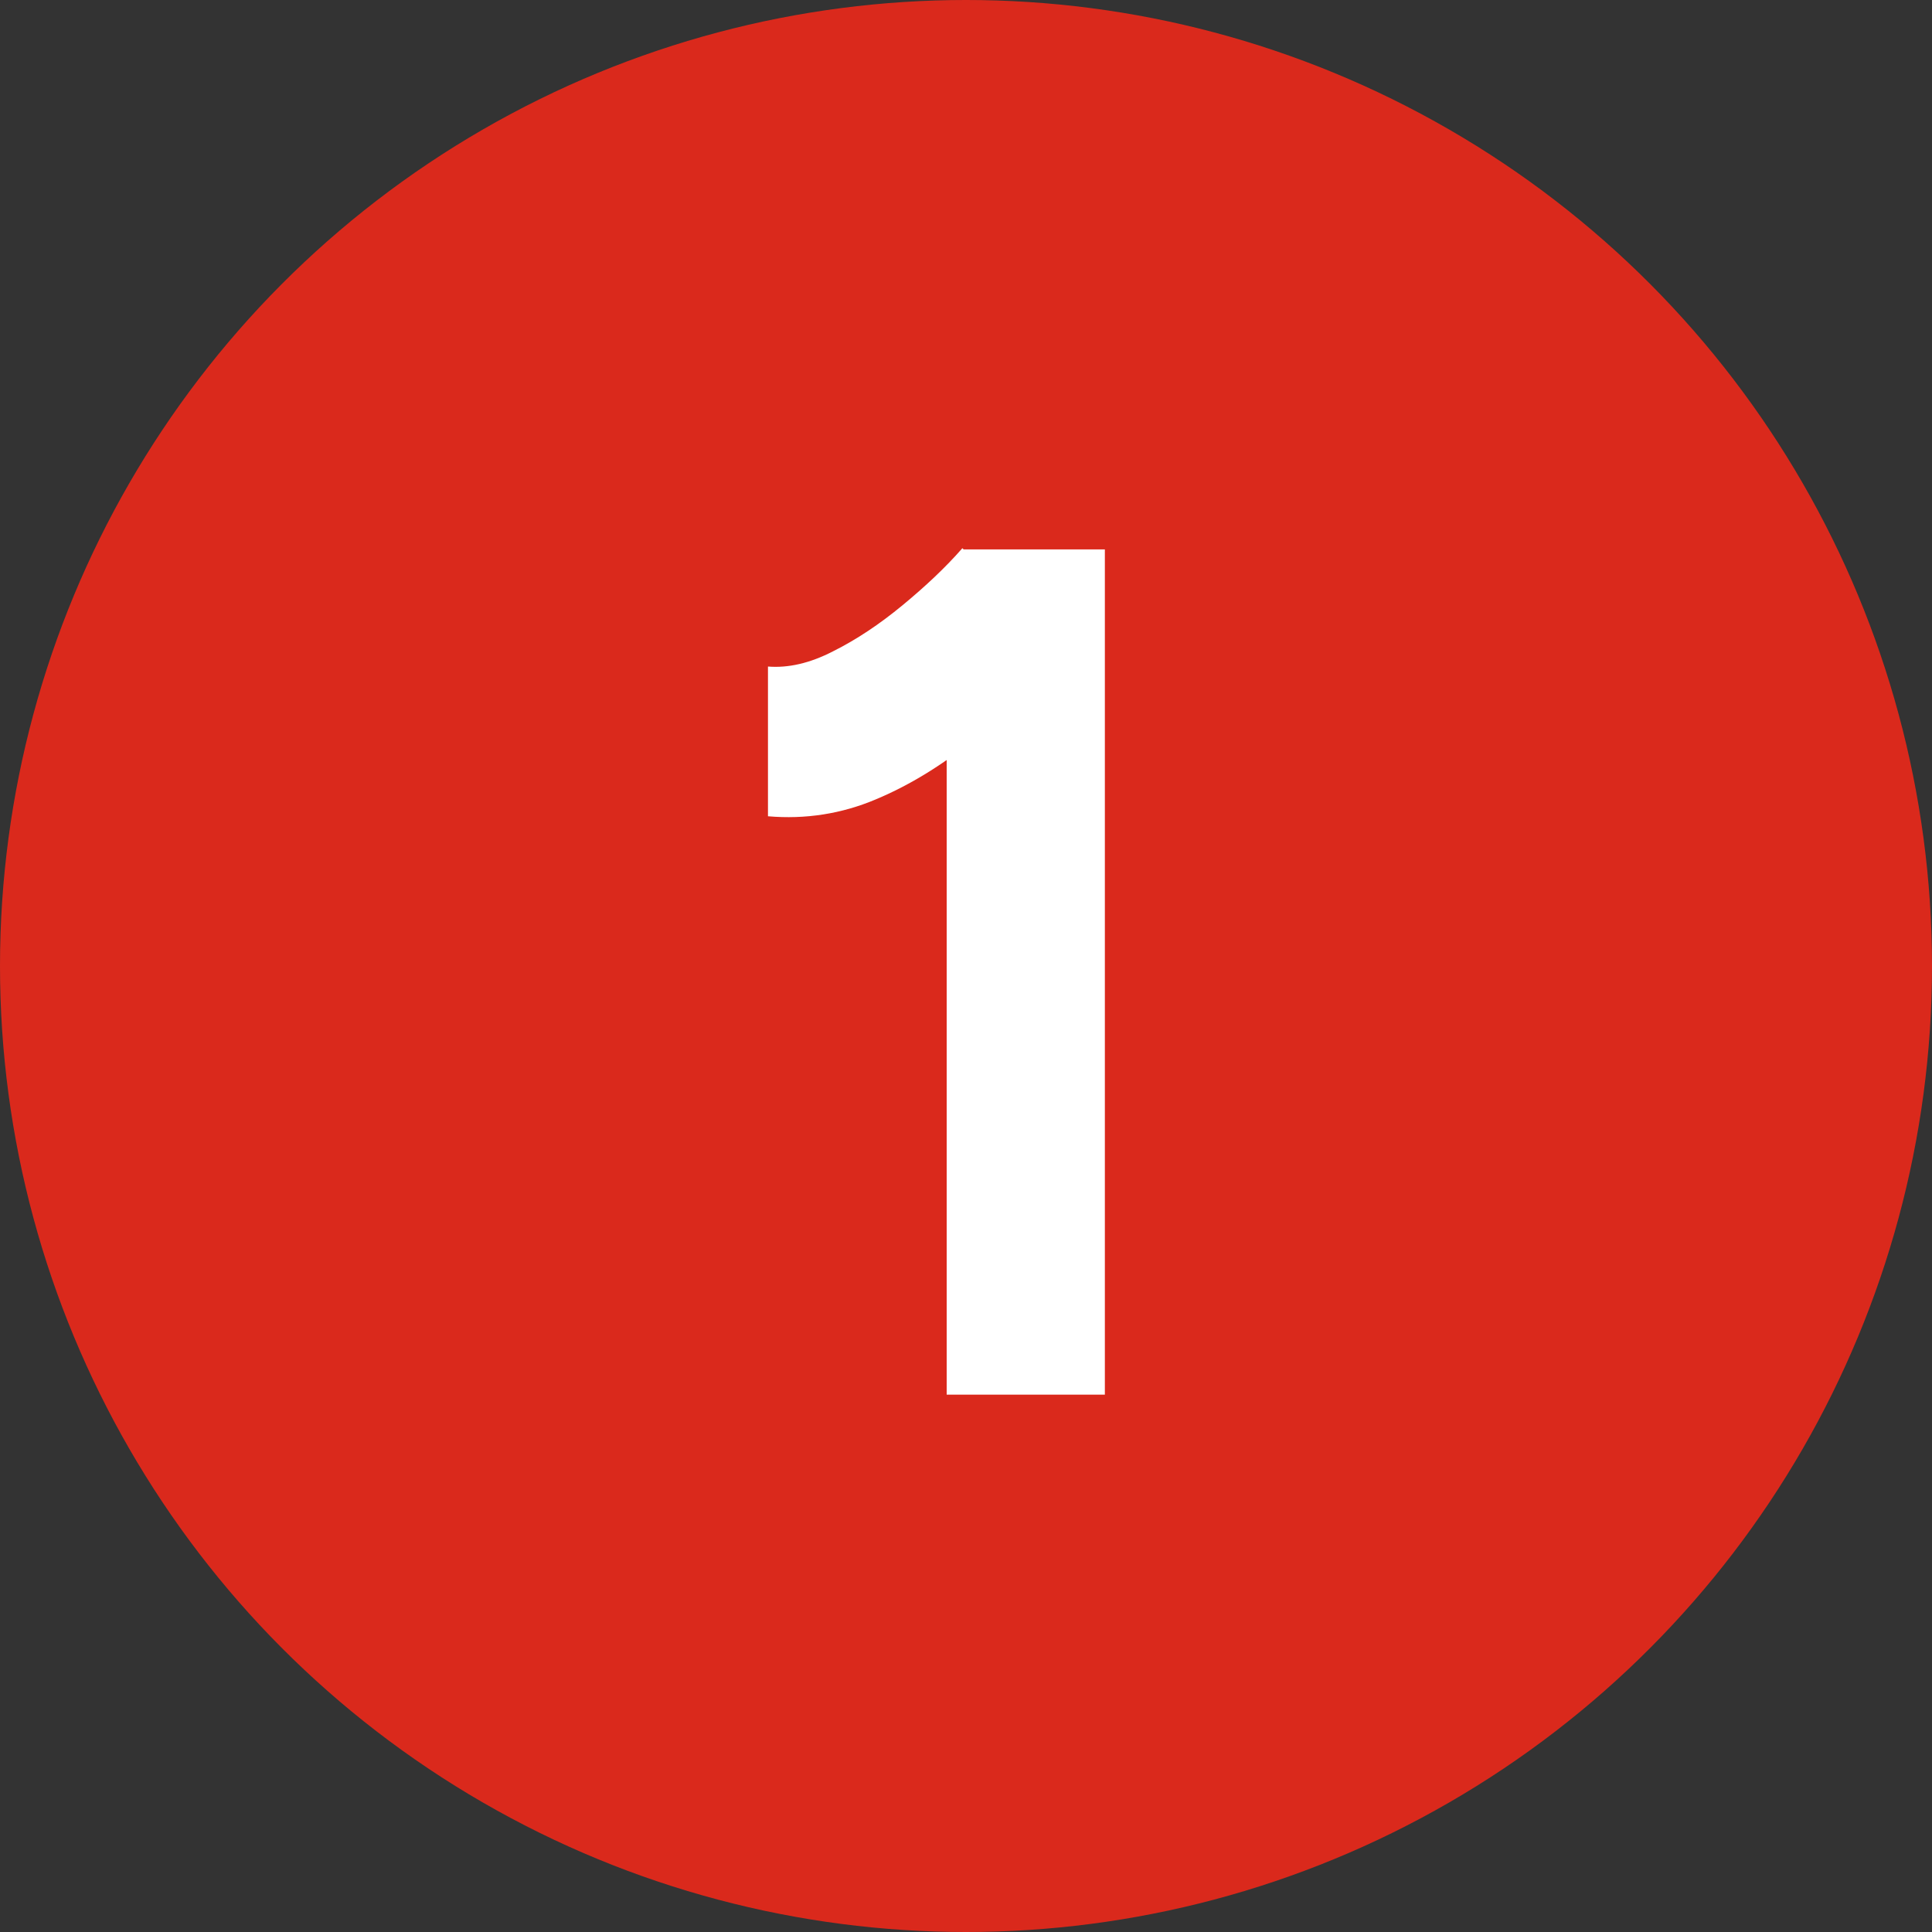 <?xml version="1.0" encoding="UTF-8"?>
<svg id="Layer_1" xmlns="http://www.w3.org/2000/svg" version="1.1" viewBox="0 0 48 48">
  <rect x="0" y="0" width="48" height="48" fill="#333333" stroke="none"/>
  <!-- Generator: Adobe Illustrator 29.8.1, SVG Export Plug-In . SVG Version: 2.1.1 Build 2)  -->
  <defs>
    <style>
      .st0 {
        fill: #fff;
      }

      .st1 {
        fill: #da291c;
      }
    </style>
  </defs>
  <circle class="st1" cx="24" cy="24" r="24"/>
  <path class="st0" d="M19.08,20.28v-3.72c.5.04,1.04-.08,1.62-.38.58-.29,1.15-.67,1.72-1.14.57-.47,1.07-.94,1.49-1.42l2.61,2.55c-.72.8-1.48,1.53-2.28,2.17-.8.65-1.62,1.16-2.48,1.52-.85.36-1.75.5-2.68.42ZM23.52,34.65V15.84l.39-2.19h3.54v21h-3.93Z"/>
</svg>